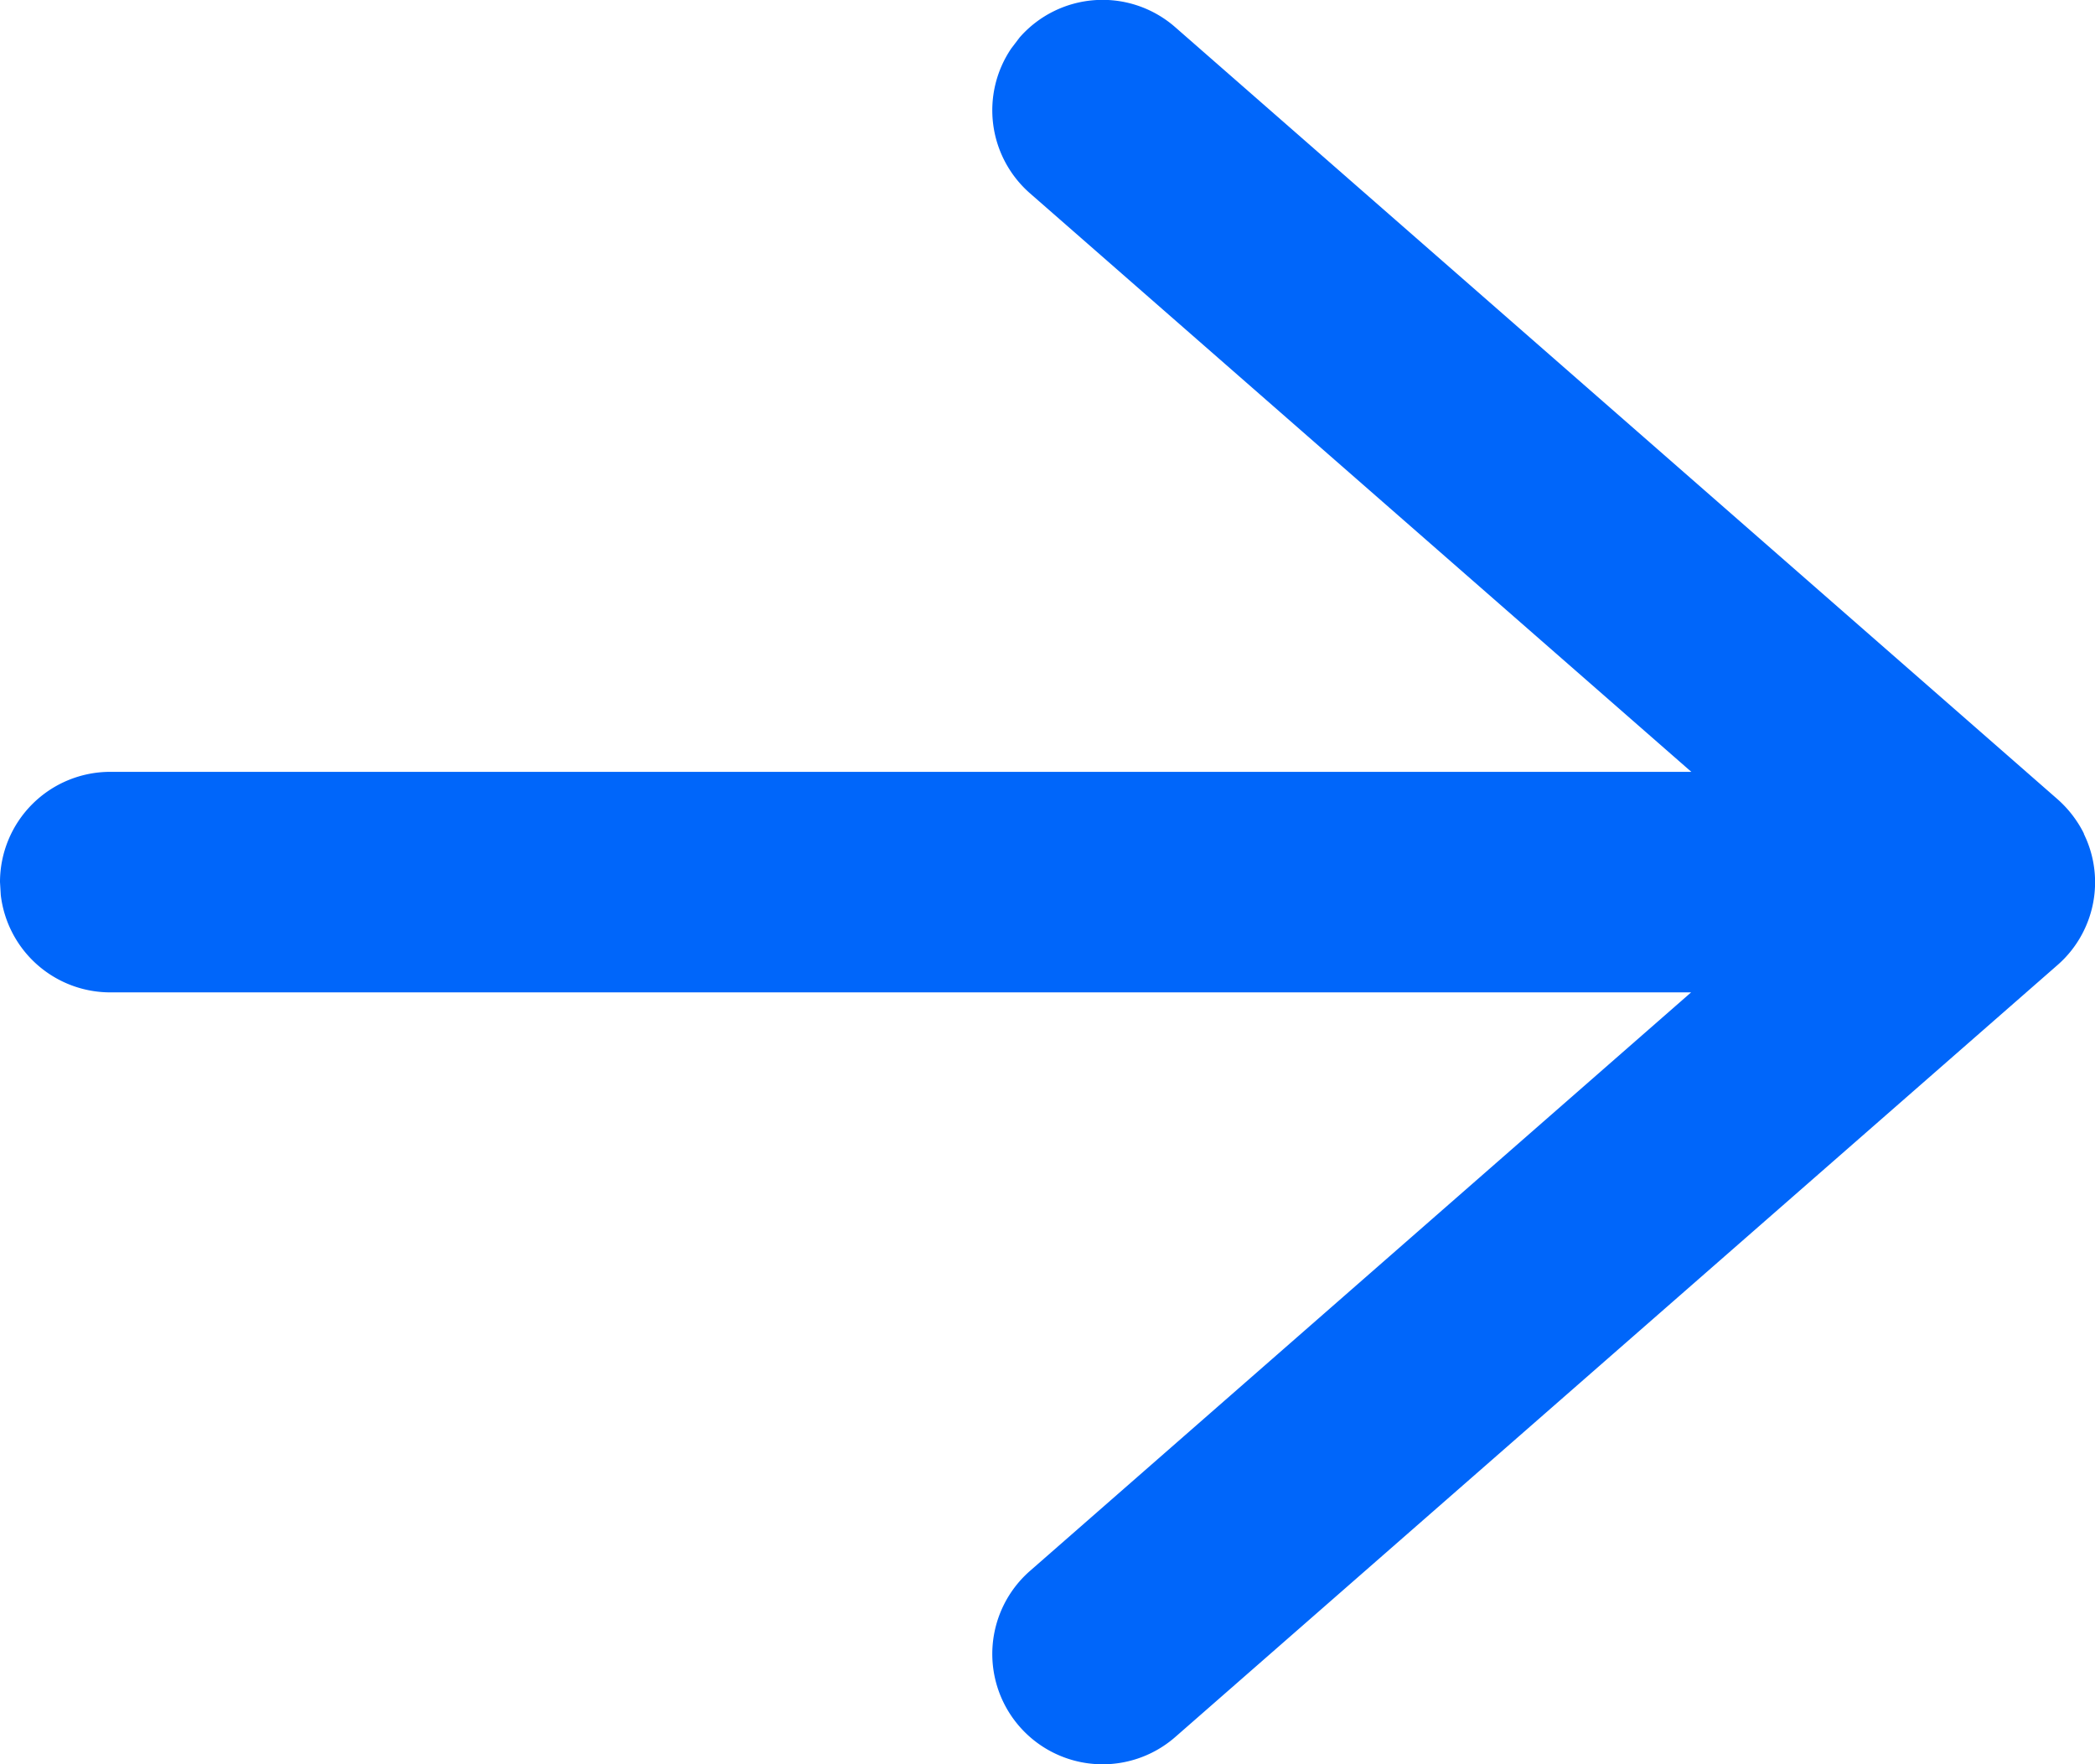<svg width="19" height="16" viewBox="0 0 19 16" xmlns="http://www.w3.org/2000/svg"><path d="M18.898 7.56l.021.046a.996.996 0 01-.02.834l-.01.02a.989.989 0 01-.23.293l.075-.074-.06.06-.015.014-8 7a1 1 0 01-1.318-1.506L15.337 9H1a1 1 0 01-.993-.883L0 8a1 1 0 011-1h14.339L9.341 1.753A1 1 0 019.171.44l.076-.1A1 1 0 0110.66.248l8 7a1.027 1.027 0 01.23.293l.01.02z" fill="#0066FA"/></svg>